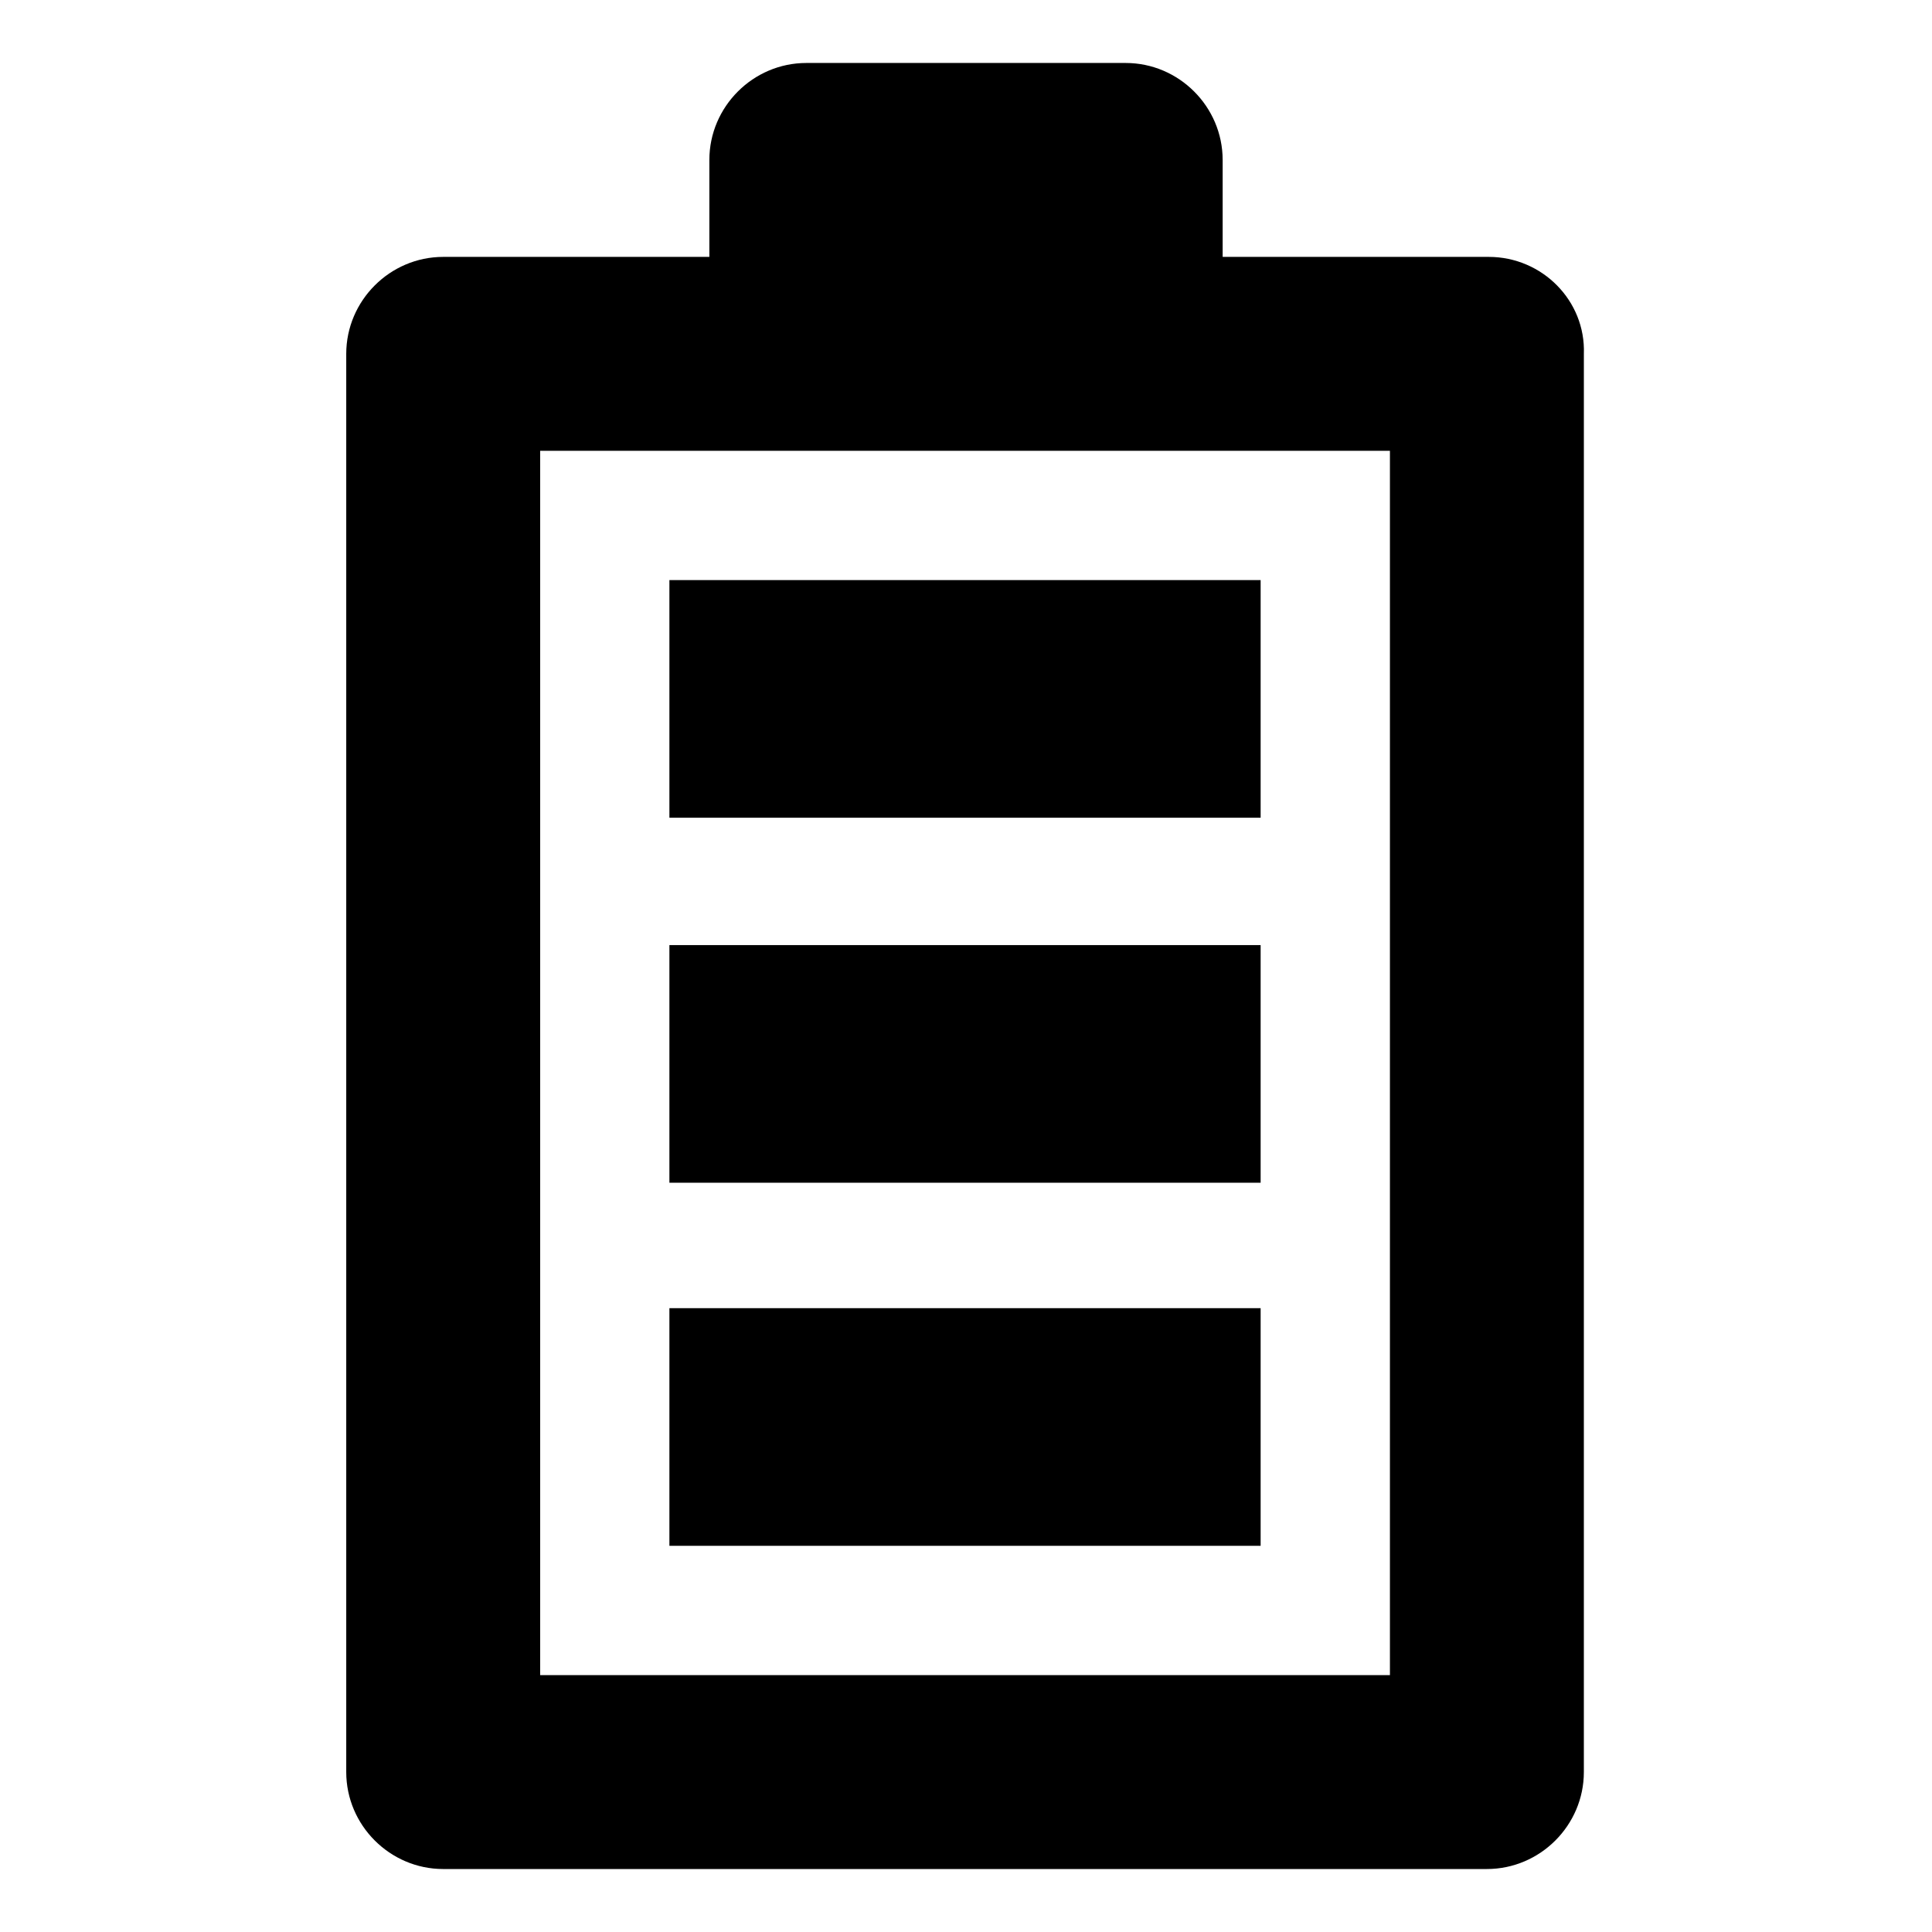 <?xml version="1.0" encoding="UTF-8"?>
<!-- Uploaded to: SVG Repo, www.svgrepo.com, Generator: SVG Repo Mixer Tools -->
<svg fill="#000000" width="800px" height="800px" version="1.1" viewBox="144 144 512 512" xmlns="http://www.w3.org/2000/svg">
 <g>
  <path d="m538.55 212.08h-70.535v-25.695c0-14.105-11.586-25.695-25.695-25.695h-84.637c-14.105 0-25.695 11.586-25.695 25.695v25.695h-70.535c-14.105 0-25.695 11.586-25.695 25.695v375.84c0 14.105 11.586 25.695 25.695 25.695h276.59c14.105 0 25.695-11.586 25.695-25.695l0.004-375.84c0.504-14.109-11.086-25.695-25.191-25.695zm-25.695 375.84h-225.71v-324.45h225.2v324.45z"/>
  <path d="m321.4 297.73h156.68v62.977h-156.68z"/>
  <path d="m321.4 490.68h156.68v62.977h-156.68z"/>
  <path d="m321.4 394.46h156.68v62.977h-156.68z"/>
 </g>
</svg>